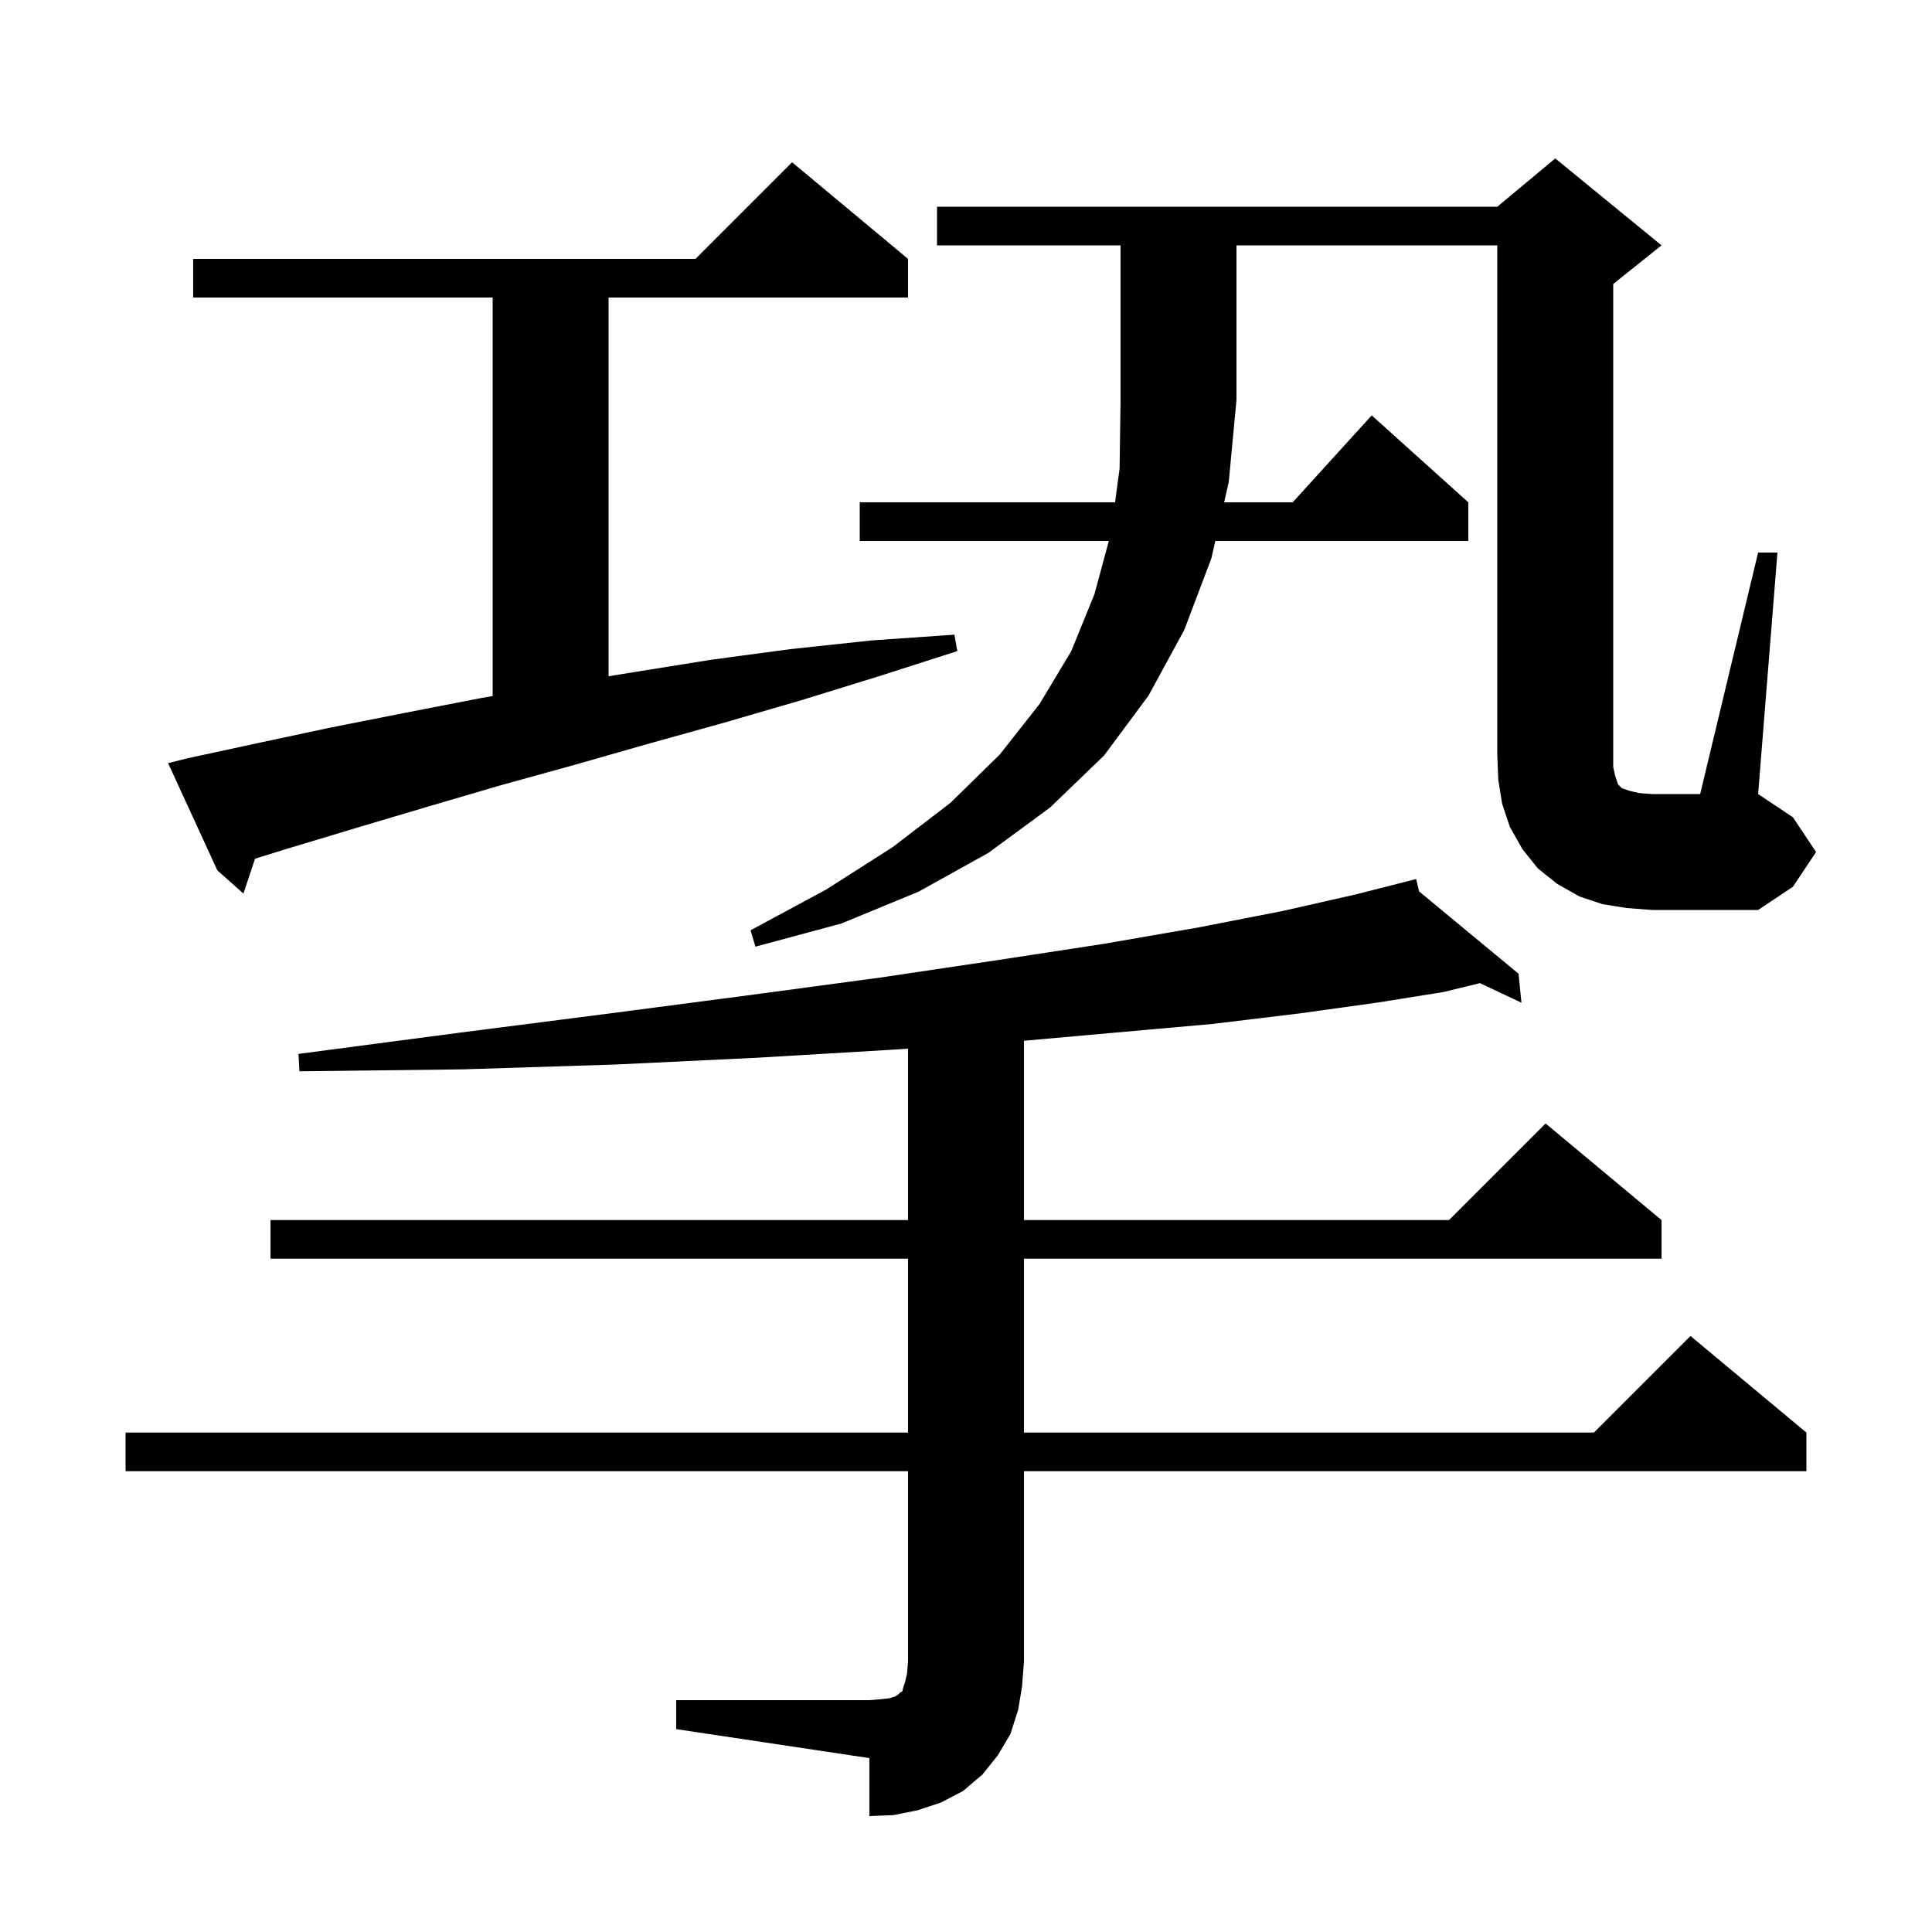 <svg xmlns="http://www.w3.org/2000/svg" xmlns:xlink="http://www.w3.org/1999/xlink" version="1.1" baseProfile="full" viewBox="0 0 200 200" width="200" height="200">
<g fill="black">
<path d="M 70.0 176.0 L 90.0 176.0 L 91.2 175.9 L 92.1 175.8 L 92.7 175.6 L 93.0 175.4 L 93.2 175.2 L 93.4 175.1 L 93.5 174.7 L 93.7 174.1 L 93.9 173.2 L 94.0 172.0 L 94.0 152.3 L 13.0 152.3 L 13.0 148.3 L 94.0 148.3 L 94.0 130.3 L 28.0 130.3 L 28.0 126.3 L 94.0 126.3 L 94.0 108.558 L 91.8 108.7 L 78.3 109.5 L 63.7 110.2 L 47.9 110.7 L 31.0 110.9 L 30.9 109.1 L 47.6 106.9 L 63.2 104.9 L 77.7 103.0 L 91.1 101.2 L 103.2 99.4 L 114.3 97.7 L 124.1 96.0 L 132.8 94.3 L 140.3 92.6 L 145.616 91.25 L 145.6 91.2 L 145.65 91.241 L 146.6 91.0 L 146.907 92.281 L 157.2 100.8 L 157.5 103.8 L 153.207 101.773 L 149.4 102.7 L 142.5 103.8 L 134.6 104.9 L 125.5 106.0 L 115.4 106.9 L 106.0 107.739 L 106.0 126.3 L 150.0 126.3 L 160.0 116.3 L 172.0 126.3 L 172.0 130.3 L 106.0 130.3 L 106.0 148.3 L 165.0 148.3 L 175.0 138.3 L 187.0 148.3 L 187.0 152.3 L 106.0 152.3 L 106.0 172.0 L 105.8 174.6 L 105.4 177.0 L 104.6 179.5 L 103.3 181.7 L 101.7 183.7 L 99.7 185.4 L 97.4 186.6 L 95.0 187.4 L 92.5 187.9 L 90.0 188.0 L 90.0 182.0 L 70.0 179.0 Z M 97.0 25.4 L 97.0 21.4 L 155.0 21.4 L 161.0 16.4 L 172.0 25.4 L 167.0 29.4 L 167.0 79.4 L 167.2 80.3 L 167.5 81.2 L 167.9 81.6 L 168.8 81.9 L 169.7 82.1 L 171.0 82.2 L 176.0 82.2 L 182.0 57.2 L 184.0 57.2 L 182.0 82.2 L 185.6 84.6 L 188.0 88.2 L 185.6 91.8 L 182.0 94.2 L 171.0 94.2 L 168.4 94.0 L 165.9 93.6 L 163.5 92.8 L 161.2 91.5 L 159.2 89.9 L 157.6 87.9 L 156.3 85.6 L 155.5 83.2 L 155.1 80.7 L 155.0 78.2 L 155.0 25.4 L 128.0 25.4 L 128.0 41.4 L 127.2 49.9 L 126.722 52.0 L 133.818 52.0 L 142.0 43.0 L 152.0 52.0 L 152.0 56.0 L 125.81 56.0 L 125.4 57.8 L 122.6 65.2 L 118.9 72.0 L 114.3 78.2 L 108.7 83.6 L 102.3 88.3 L 95.1 92.3 L 87.1 95.6 L 78.2 98.0 L 77.7 96.3 L 85.5 92.1 L 92.4 87.7 L 98.4 83.1 L 103.5 78.1 L 107.6 72.9 L 110.9 67.4 L 113.3 61.5 L 114.784 56.0 L 89.0 56.0 L 89.0 52.0 L 115.43 52.0 L 115.9 48.5 L 116.0 41.4 L 116.0 25.4 Z M 19.4 78.5 L 26.8 76.9 L 34.3 75.3 L 41.9 73.8 L 49.6 72.3 L 51.0 72.052 L 51.0 30.8 L 20.0 30.8 L 20.0 26.8 L 72.0 26.8 L 82.0 16.8 L 94.0 26.8 L 94.0 30.8 L 63.0 30.8 L 63.0 70.006 L 65.5 69.6 L 73.6 68.3 L 81.8 67.2 L 90.2 66.3 L 98.8 65.7 L 99.1 67.4 L 91.0 70.0 L 82.9 72.5 L 75.0 74.8 L 67.1 77.0 L 59.4 79.2 L 51.8 81.3 L 44.3 83.5 L 36.9 85.7 L 29.6 87.9 L 26.403 88.891 L 25.2 92.5 L 22.5 90.1 L 17.4 79.0 Z " />
</g>
</svg>
